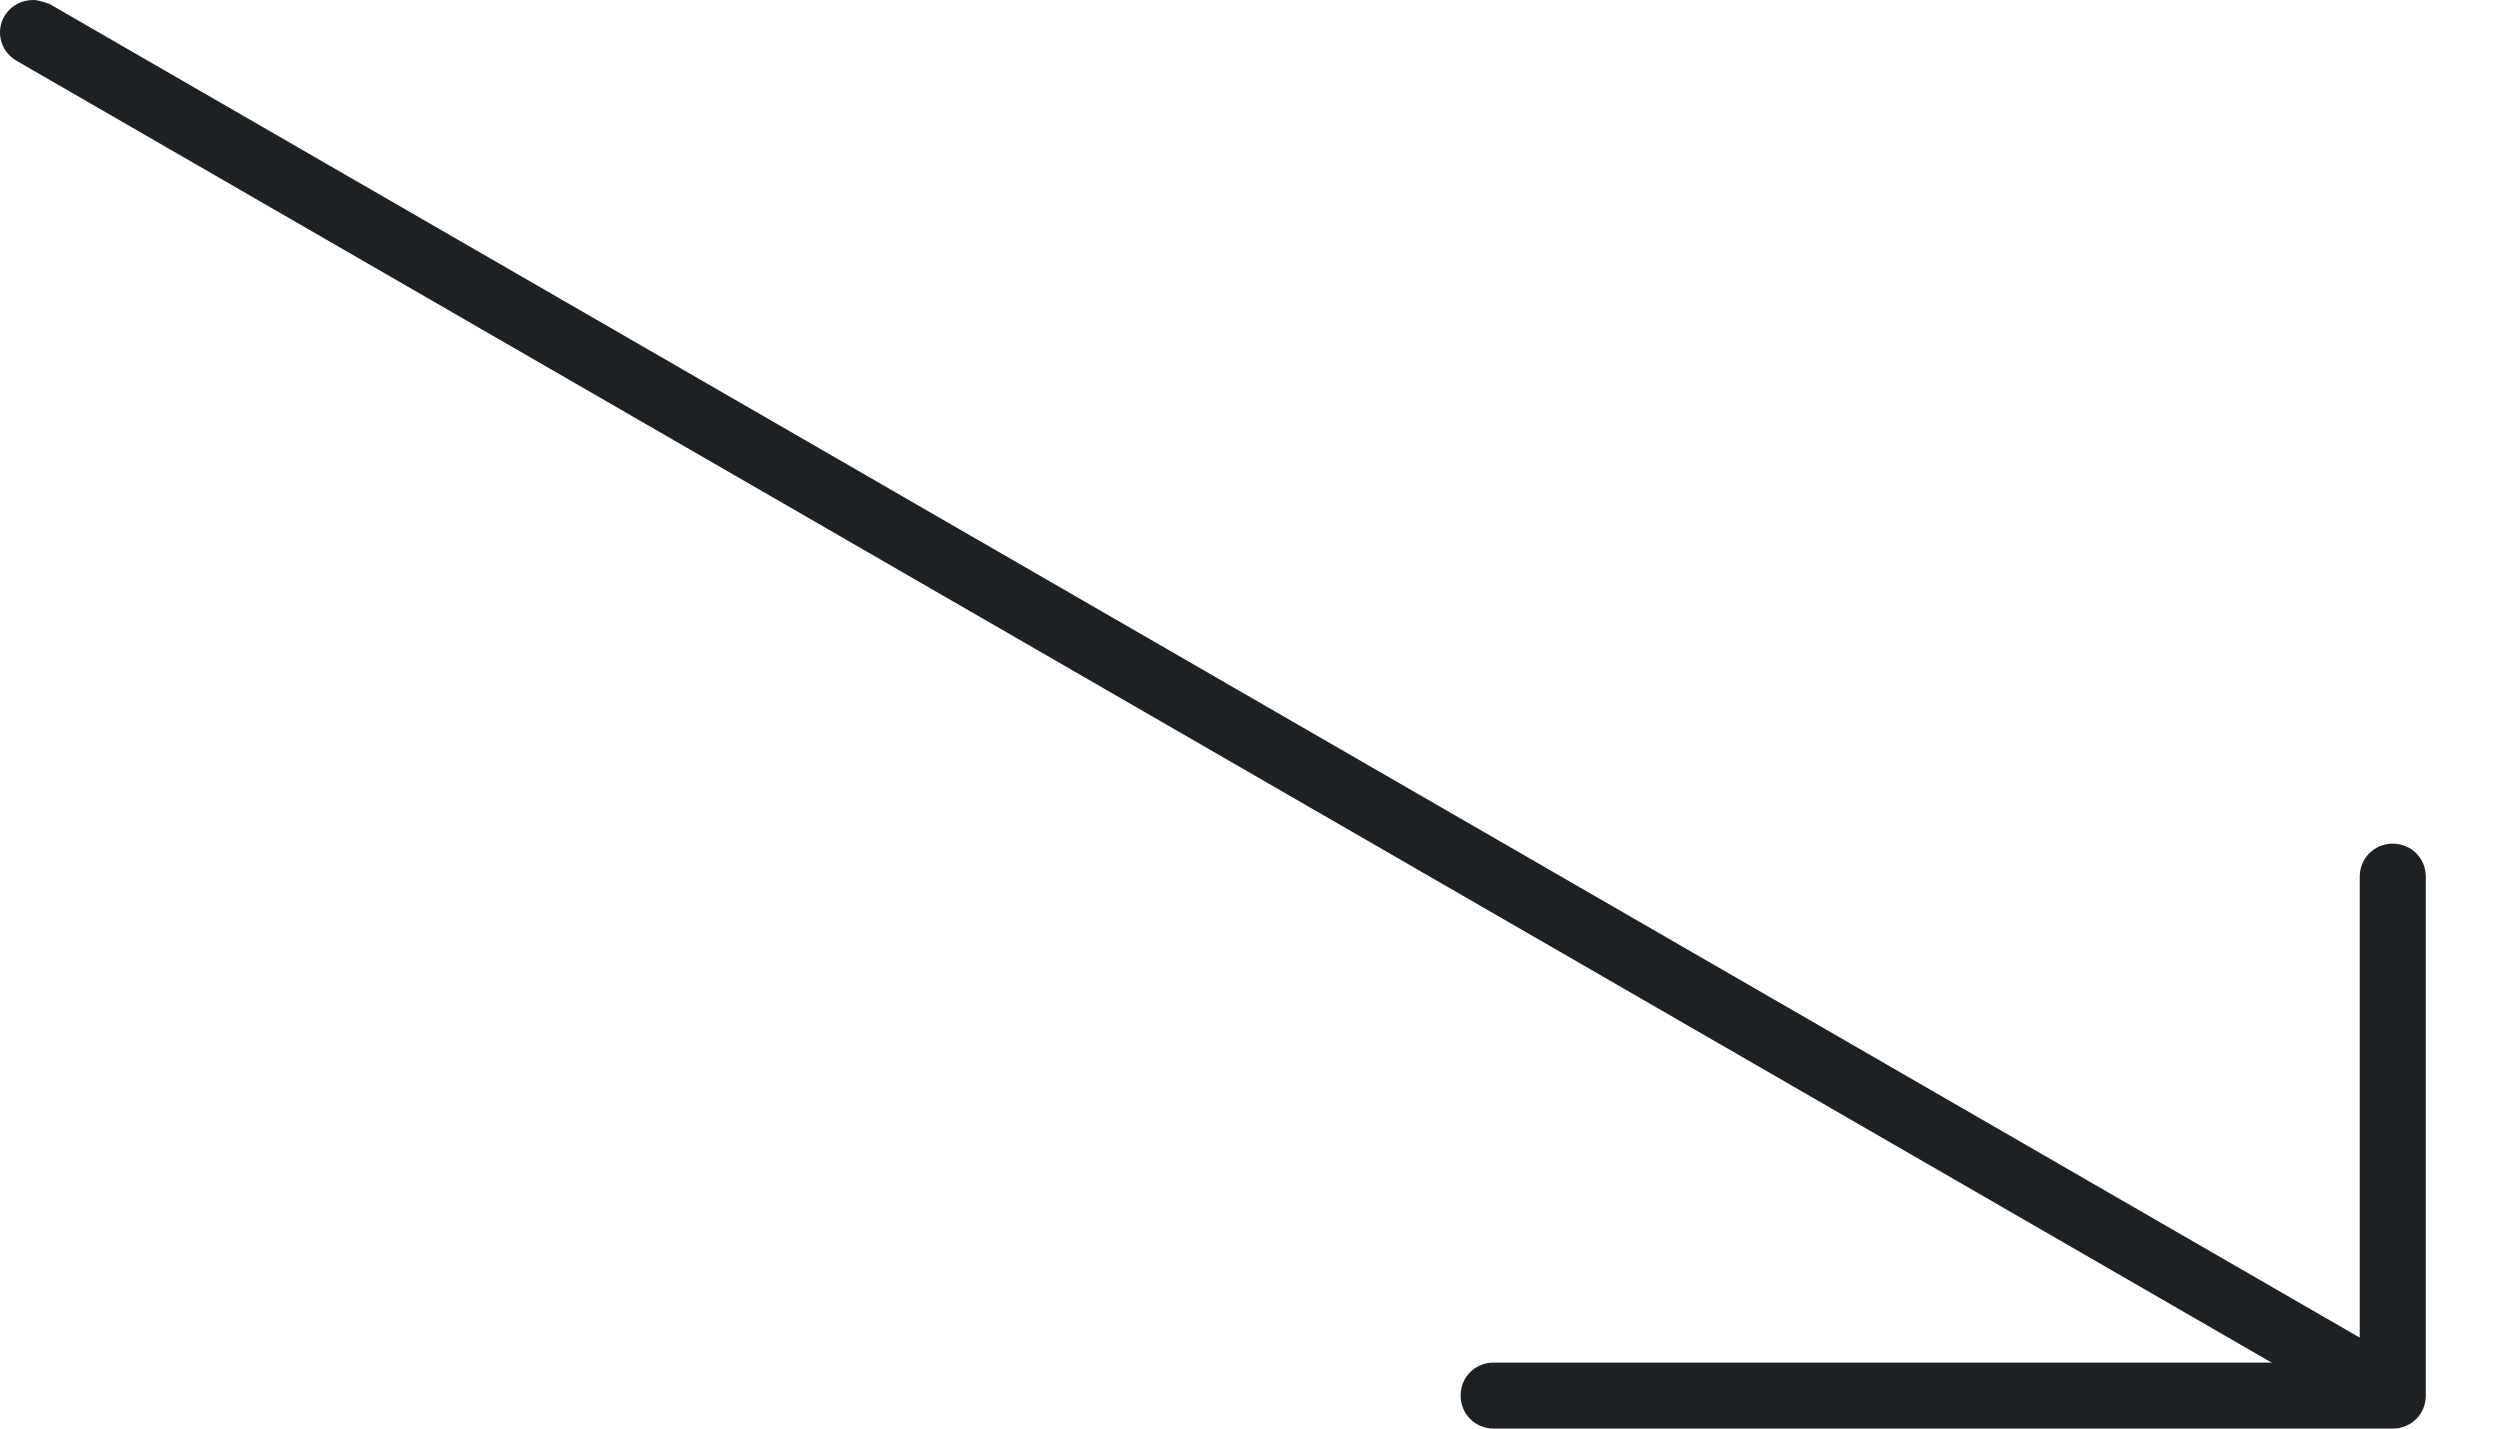 <svg width="28" height="16" viewBox="0 0 28 16" fill="none" xmlns="http://www.w3.org/2000/svg">
<path d="M0.376 -2.41546e-07C0.243 -2.41546e-07 0.125 0.059 0.051 0.177C-0.053 0.355 0.007 0.577 0.184 0.68L26.594 15.926C26.771 16.029 26.993 15.97 27.097 15.793C27.2 15.615 27.141 15.393 26.964 15.29L0.554 0.044C0.554 0.044 0.435 -2.41546e-07 0.376 -2.41546e-07Z" fill="#1E2124"/>
<path d="M26.799 9.449C26.592 9.449 26.429 9.612 26.429 9.819V15.261H16.729C16.522 15.261 16.359 15.423 16.359 15.63C16.359 15.838 16.522 16 16.729 16H26.799C27.006 16 27.169 15.838 27.169 15.63V9.819C27.169 9.612 27.006 9.449 26.799 9.449Z" fill="#1E2124"/>
</svg>
